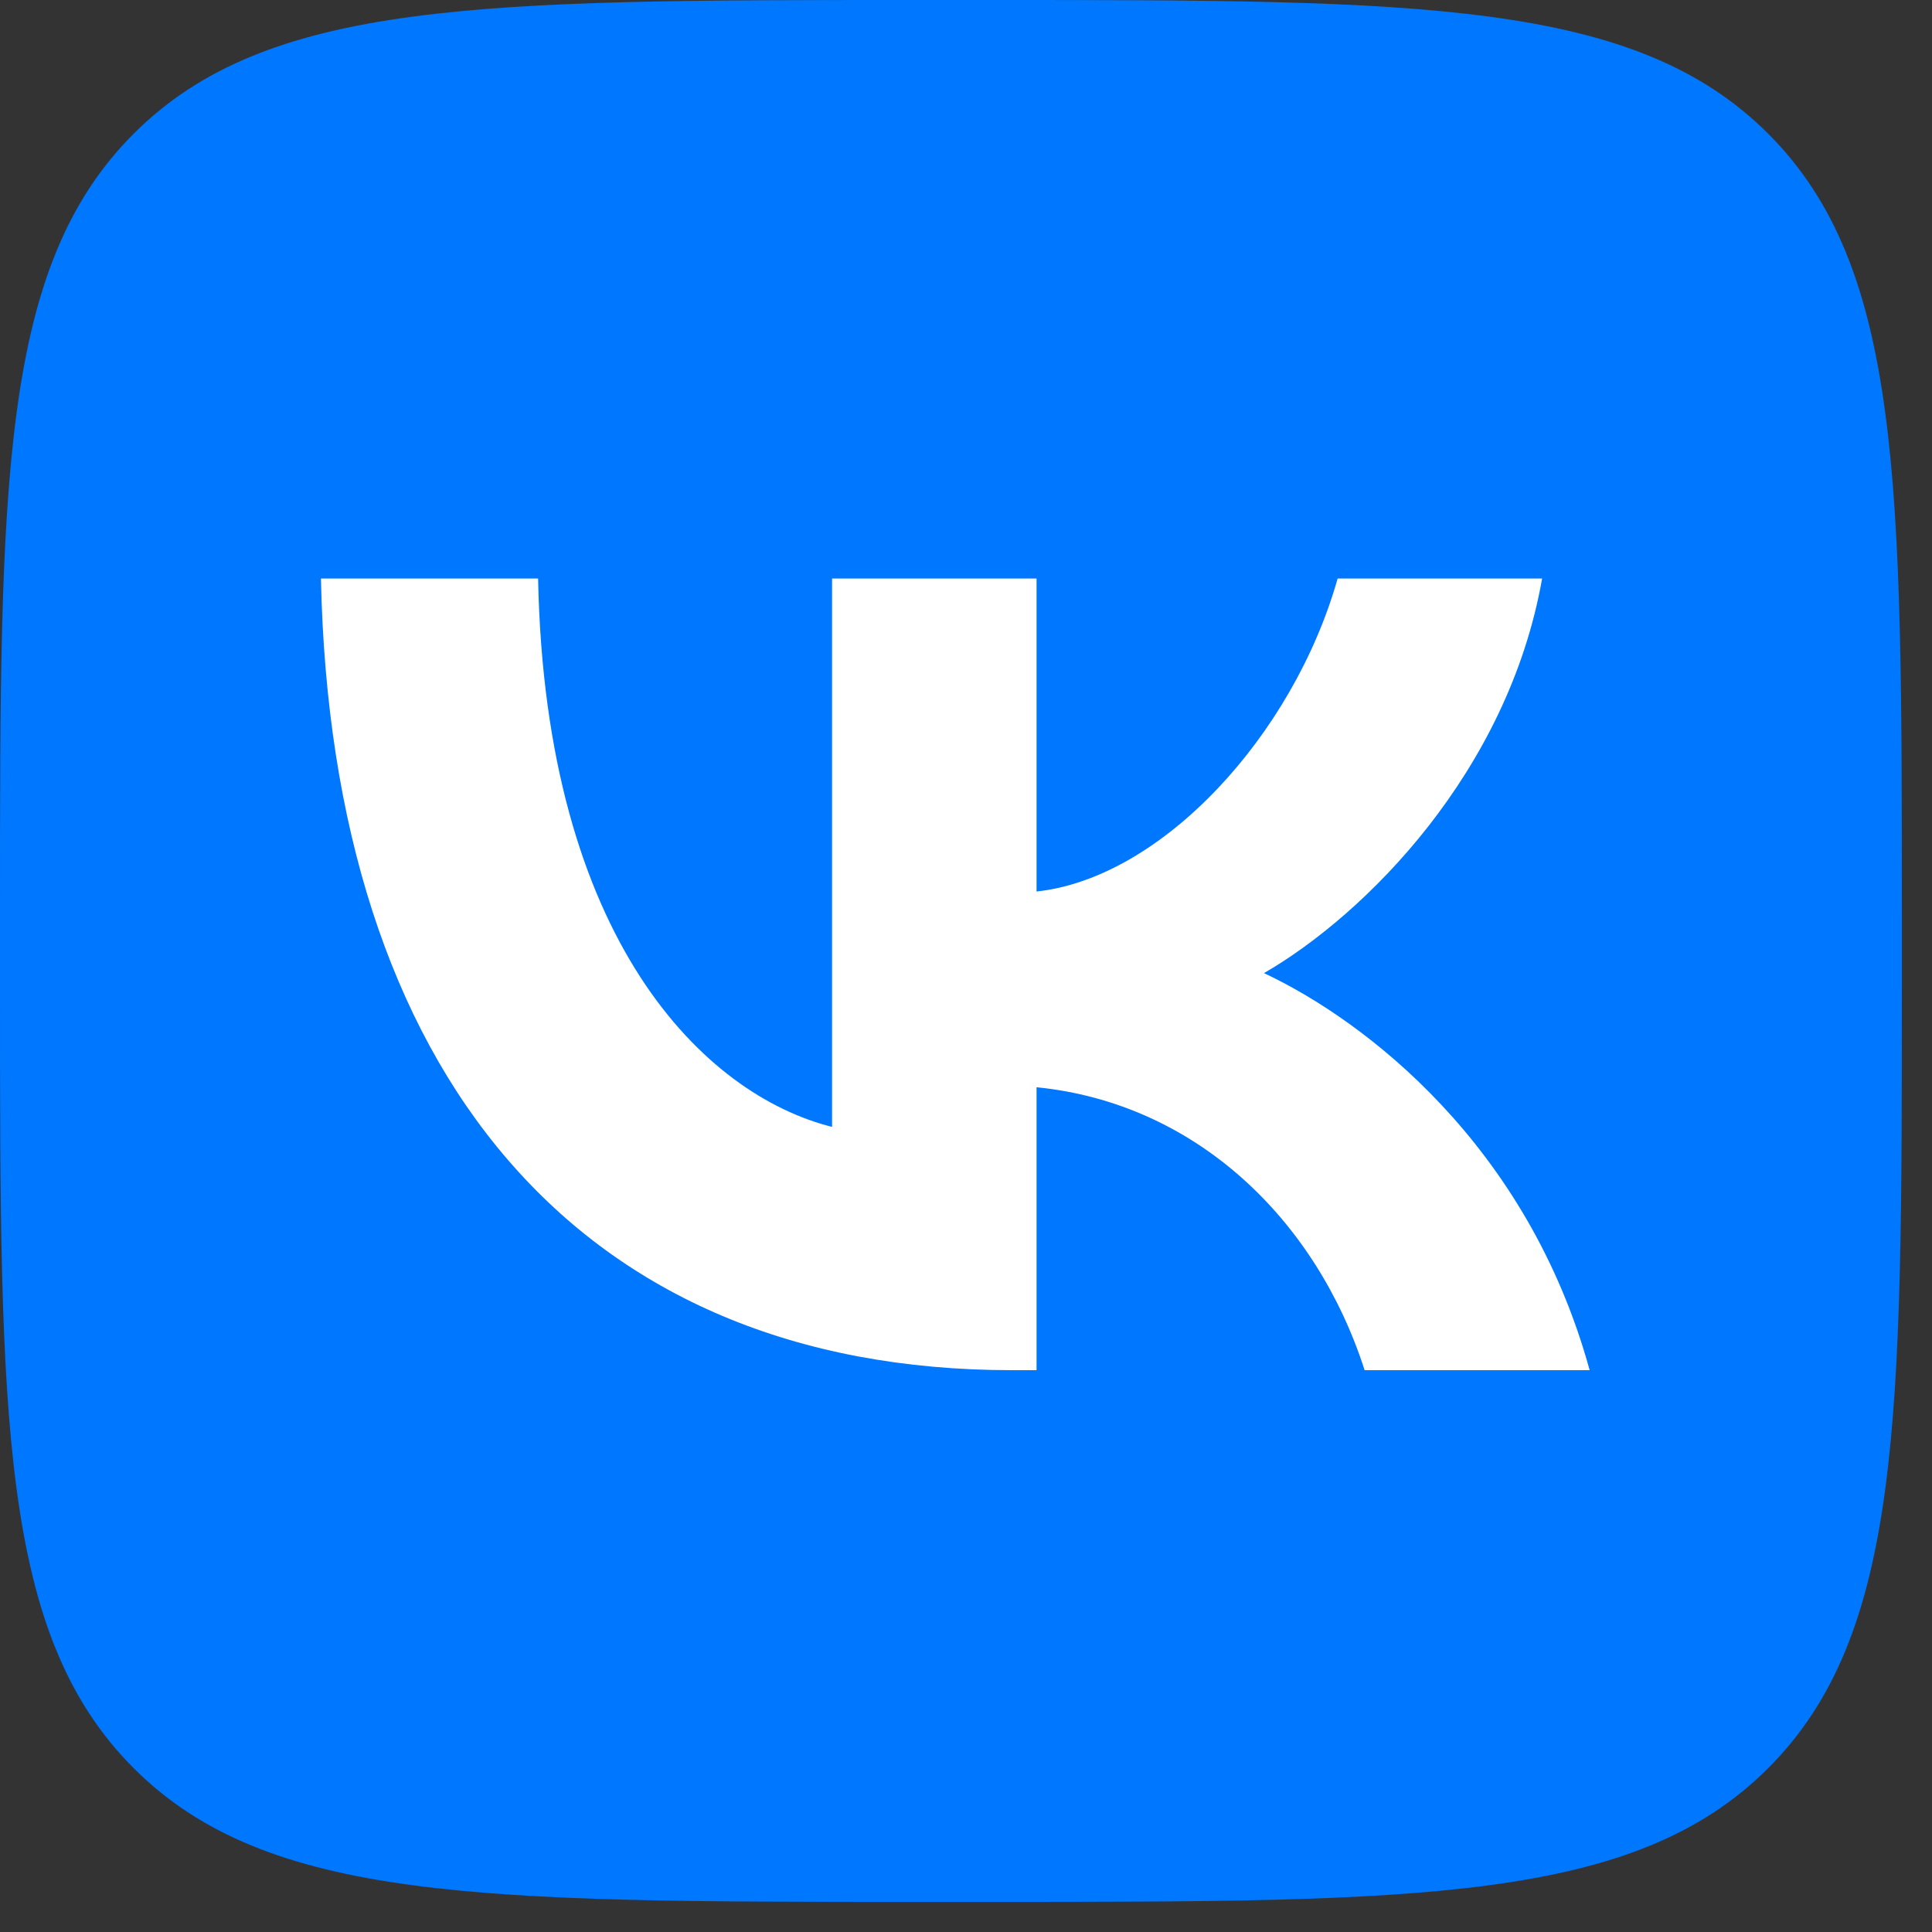 <svg width="25" height="25" viewBox="0 0 25 25" fill="none" xmlns="http://www.w3.org/2000/svg">
<rect x="0" y="0" width="25" height="25" fill="#333333" stroke="none"/>
<g id="VK_Compact_Logo">
<g clip-path="url(#clip0_13_283)">
<path id="Vector" d="M0 11.813C0 6.244 0 3.46 1.73 1.73C3.46 0 6.244 0 11.813 0H12.797C18.366 0 21.15 0 22.88 1.73C24.61 3.46 24.61 6.244 24.61 11.813V12.797C24.61 18.366 24.61 21.15 22.88 22.88C21.15 24.61 18.366 24.61 12.797 24.61H11.813C6.244 24.61 3.46 24.61 1.73 22.88C0 21.15 0 18.366 0 12.797V11.813Z" fill="#0077FF"/>
<path id="Vector_2" d="M13.095 17.73C7.486 17.73 4.287 13.884 4.153 7.486H6.963C7.055 12.182 9.127 14.171 10.767 14.582V7.486H13.413V11.536C15.033 11.362 16.735 9.516 17.309 7.486H19.955C19.514 9.988 17.668 11.834 16.356 12.592C17.668 13.208 19.77 14.818 20.57 17.73H17.658C17.032 15.781 15.474 14.274 13.413 14.069V17.73H13.095Z" fill="white"/>
</g>
</g>
<defs>
<clipPath id="clip0_13_283">
<rect width="24.61" height="24.61" rx="4.475" fill="white"/>
</clipPath>
</defs>
</svg>

